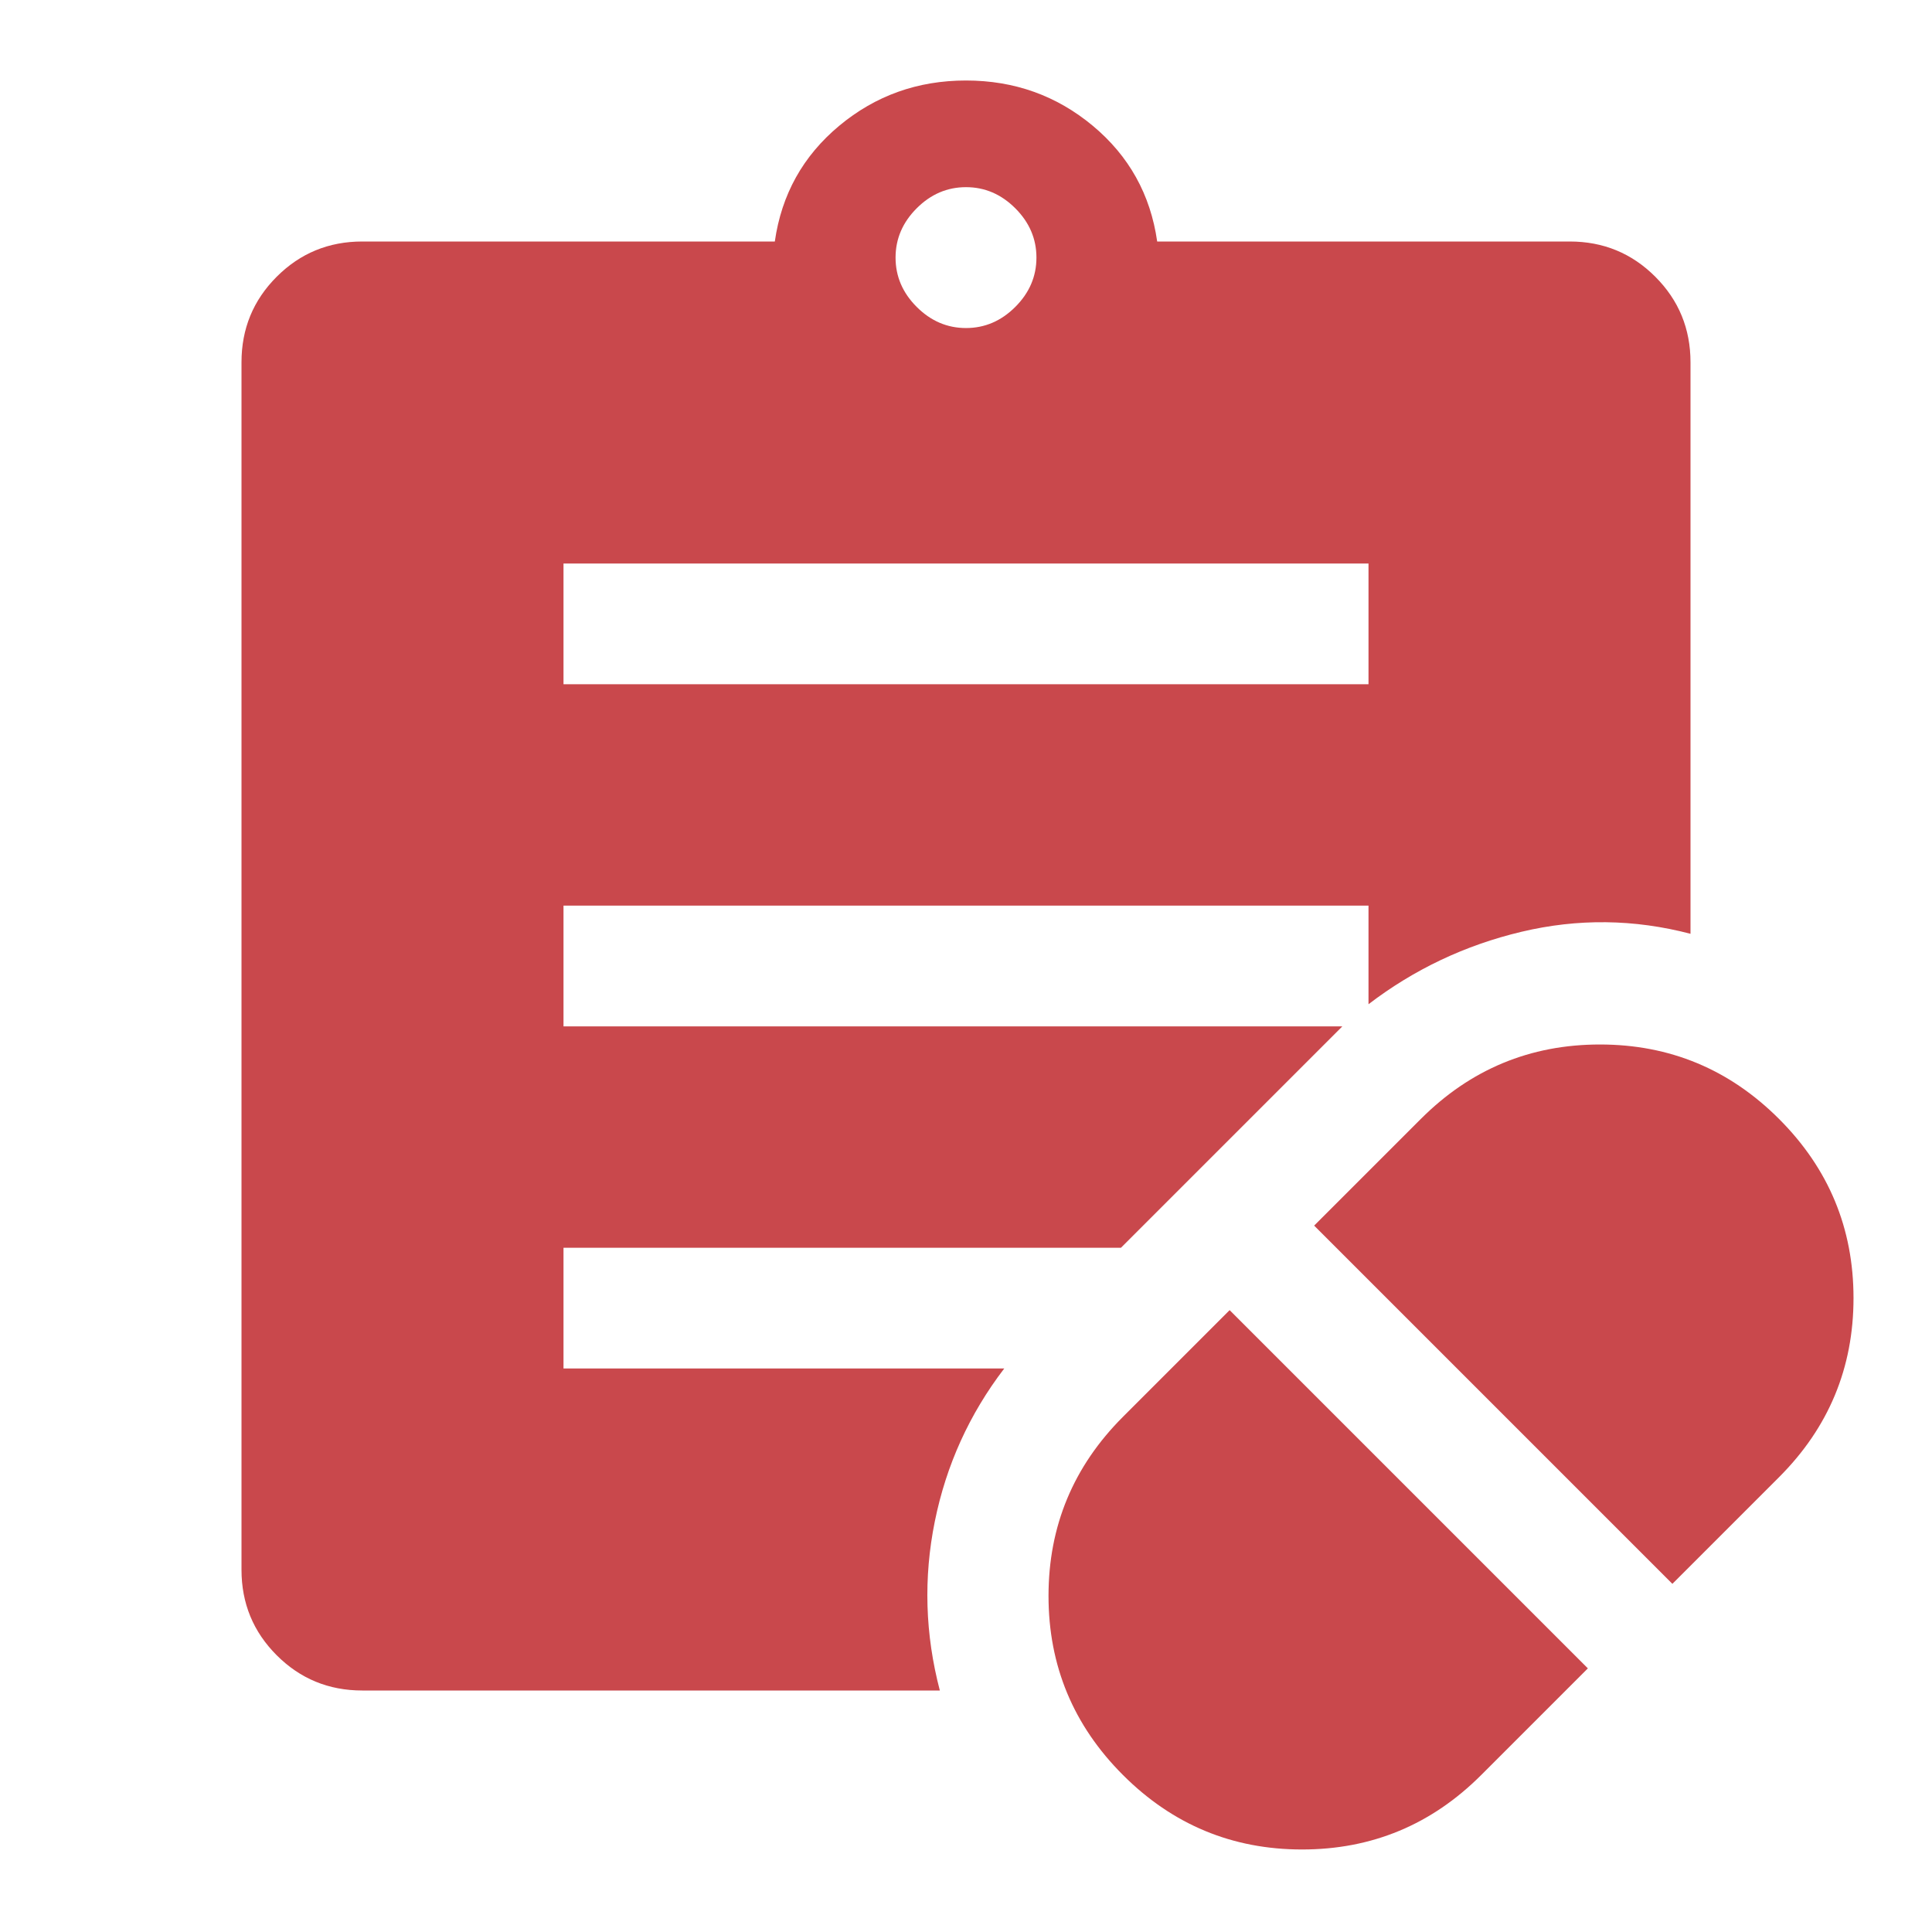 <svg xmlns="http://www.w3.org/2000/svg" height="48px" viewBox="0 -960 960 960" width="48px" fill="#C9484C"><path d="m736-78 53-53-178-178-53 53q-37 37-37 89t37 89q37 37 89 37t89-37Zm95-95 53-53q37-37 37-89t-37-89q-37-37-89-37t-89 37l-53 53 178 178ZM280-620h400v-60H280v60Zm200-177q14 0 24.5-10.5T515-832q0-14-10.5-24.5T480-867q-14 0-24.5 10.5T445-832q0 14 10.5 24.5T480-797Zm-13 677H180q-25 0-42.5-17.5T120-180v-600q0-25 17.5-42.5T180-840h205q5-35 32-57.5t63-22.5q36 0 63 22.5t32 57.5h205q25 0 42.5 17.5T840-780v284q-42-11-84-1t-76 36v-49H280v60h387L557-340H280v60h219q-26 34-34.5 76t2.5 84Z"/></svg>